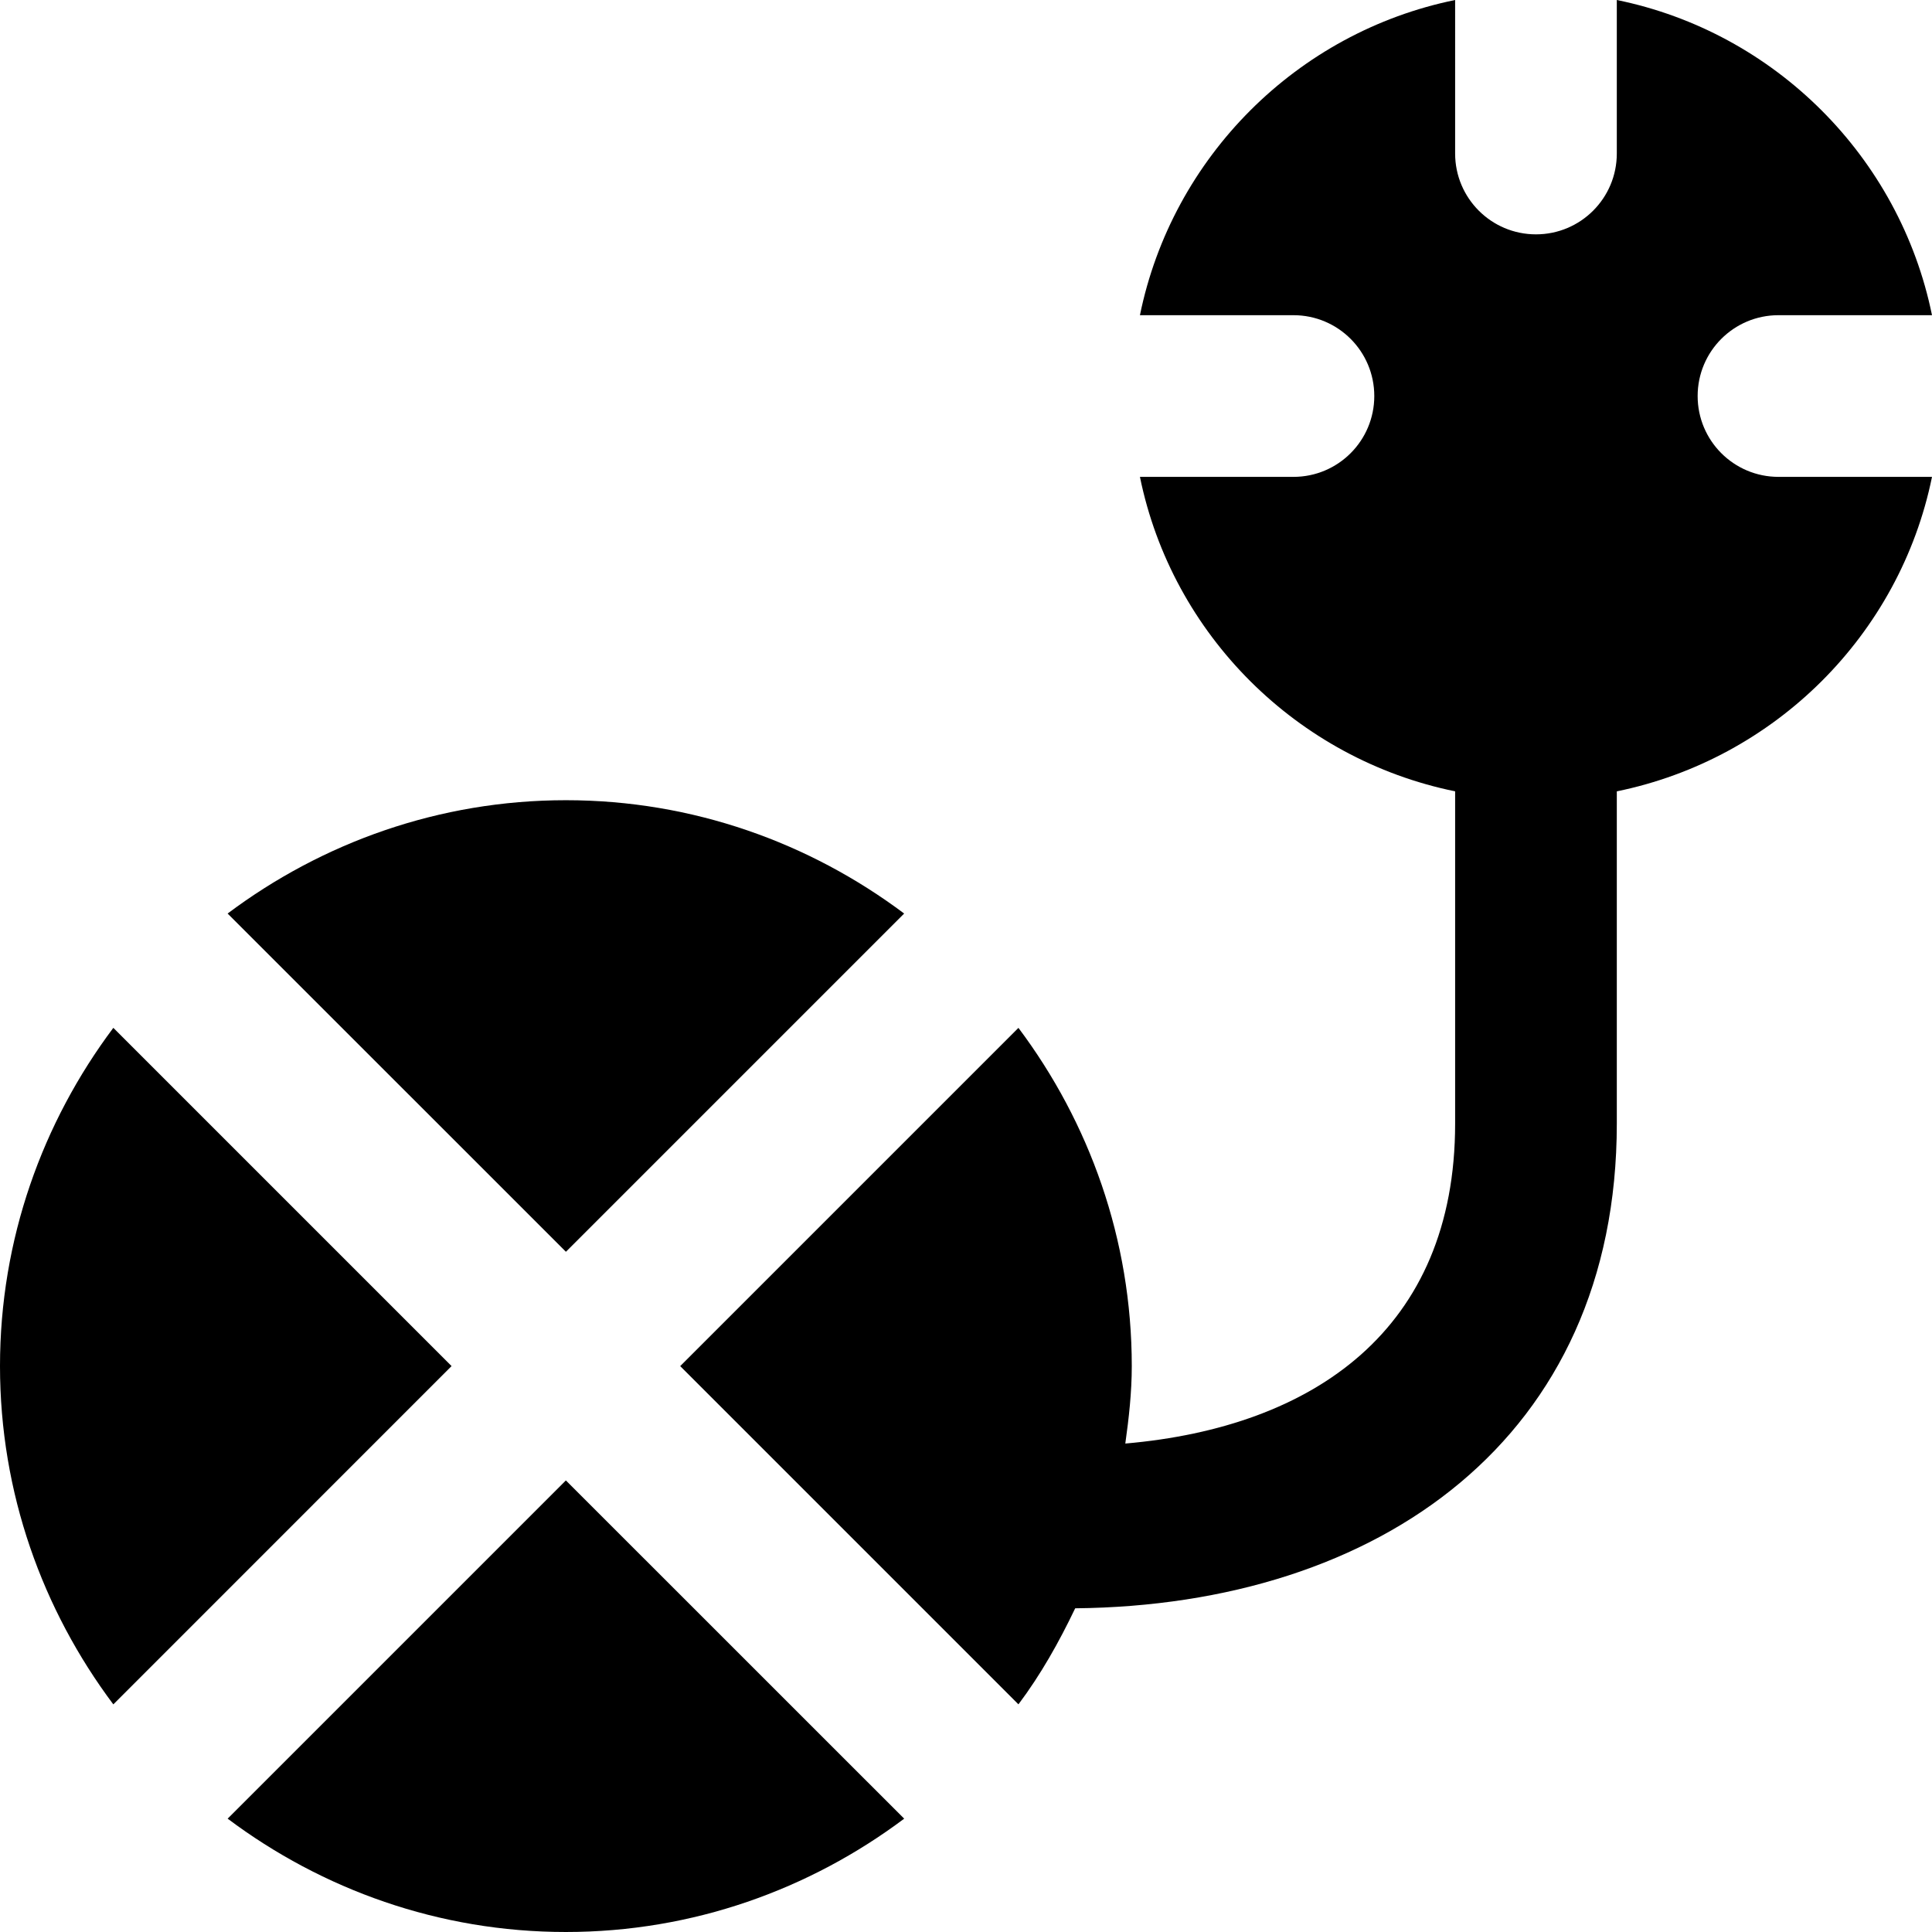 <?xml version="1.0" encoding="iso-8859-1"?>
<!-- Uploaded to: SVG Repo, www.svgrepo.com, Generator: SVG Repo Mixer Tools -->
<svg fill="#000000" height="800px" width="800px" version="1.1" id="Layer_1" xmlns="http://www.w3.org/2000/svg" xmlns:xlink="http://www.w3.org/1999/xlink" 
	 viewBox="0 0 509.852 509.852" xml:space="preserve">
<g>
	<g>
		<g>
			<path d="M238.605,241.082c-24.939-18.688-55.787-29.909-89.259-29.909c-33.493,0-64.341,11.221-89.28,29.909l89.28,89.259
				L238.605,241.082z"/>
			<path d="M60.075,479.942c24.939,18.688,55.787,29.909,89.259,29.909c33.493,0,64.341-11.221,89.28-29.909l-89.28-89.259
				L60.075,479.942z"/>
			<path d="M29.909,271.247C11.221,296.186,0,327.034,0,360.506c0,33.493,11.221,64.341,29.909,89.28l89.259-89.28L29.909,271.247z"
				/>
			<path d="M448.006,104.512c0-11.776,9.536-21.333,21.333-21.333h40.512C501.34,41.451,468.401,8.512,426.673,0v40.512
				c0,11.776-9.536,21.333-21.333,21.333c-11.797,0-21.333-9.557-21.333-21.333V0c-41.728,8.512-74.667,41.451-83.179,83.179h40.512
				c11.797,0,21.333,9.557,21.333,21.333s-9.536,21.333-21.333,21.333h-40.512c8.512,41.707,41.493,74.475,83.179,82.987v87.68
				c0,54.293-37.205,80.107-87.04,84.437c0.939-6.699,1.707-13.483,1.707-20.437c0-33.493-11.221-64.32-29.909-89.259
				l-89.259,89.259l89.259,89.259c5.888-7.829,10.709-16.427,14.976-25.344c80.32-0.789,142.933-44.949,142.933-127.915v-87.68
				c41.685-8.512,74.667-41.28,83.179-82.987H469.34C457.542,125.845,448.006,116.288,448.006,104.512z"/>
		</g>
	</g>
</g>
</svg>